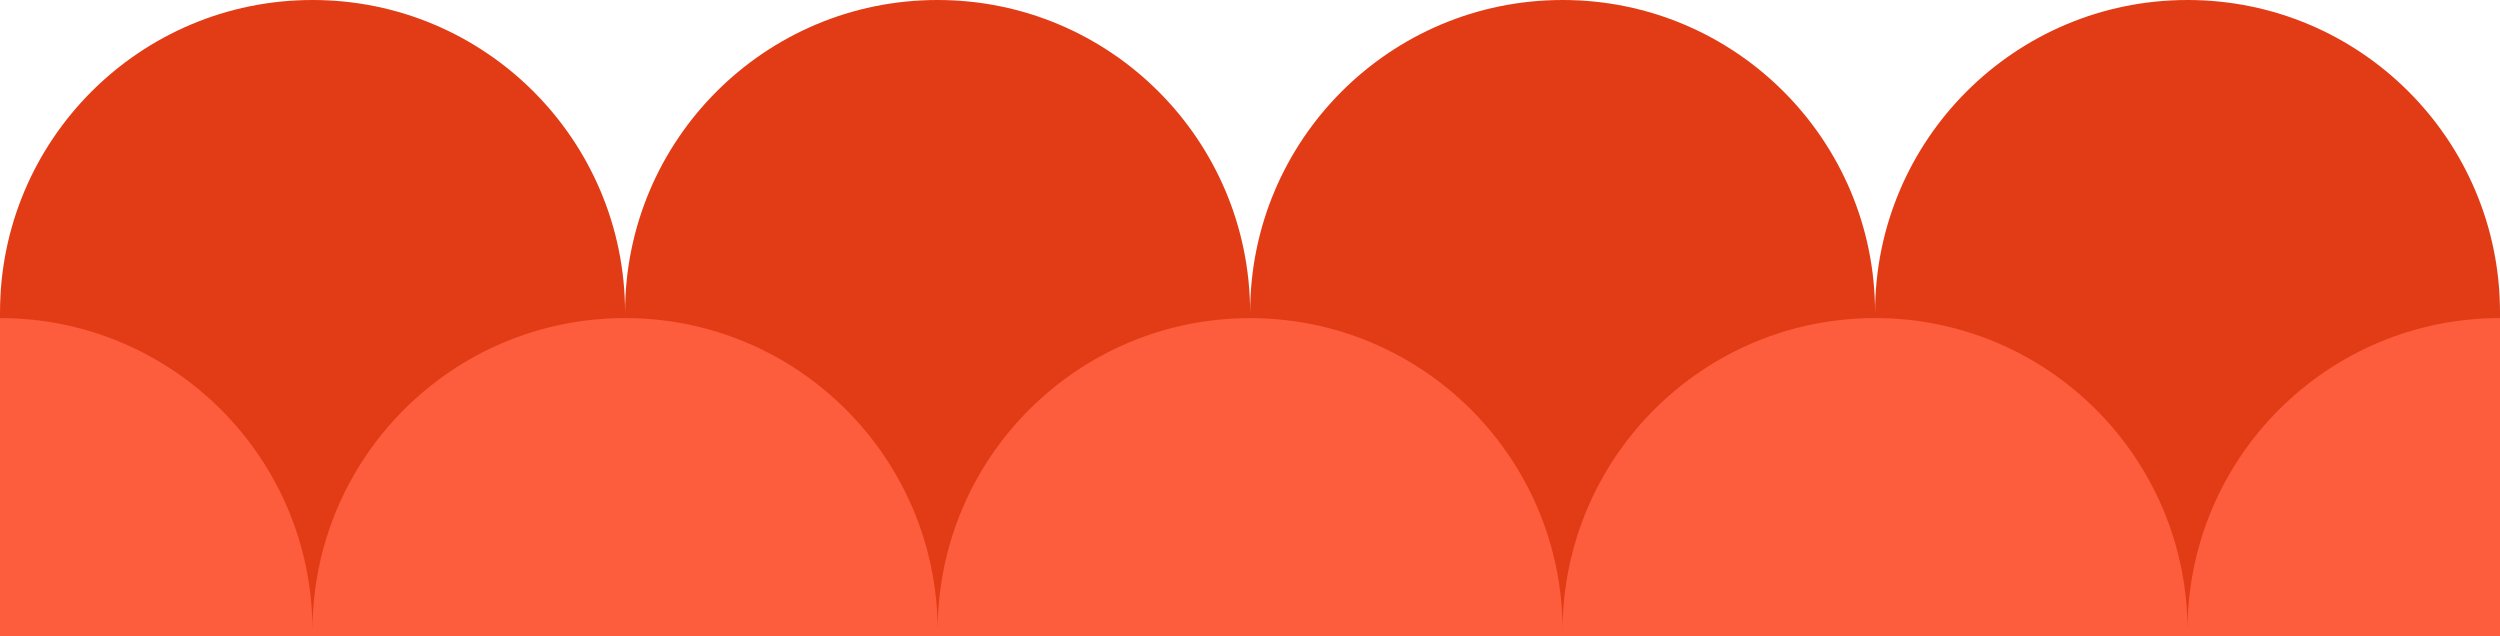 <svg width="393" height="100" viewBox="0 0 393 100" fill="none" xmlns="http://www.w3.org/2000/svg">
<g clip-path="url(#clip0_3003_1119)">
<path d="M343.88 0C316.75 0 294.76 21.99 294.76 49.12C294.76 21.99 272.77 0 245.64 0C218.51 0 196.52 21.99 196.52 49.13C196.5 21.99 174.51 0 147.38 0C120.25 0 98.26 21.99 98.26 49.12C98.25 21.99 76.26 0 49.13 0C22 0 0 21.99 0 49.13V100H393V49.12C393 21.99 371.01 0 343.88 0Z" fill="#E23C17"/>
<path d="M343.88 99.12C343.88 84.71 337.67 71.74 327.79 62.76C327.21 62.23 326.61 61.72 326.01 61.22C324.8 60.22 323.53 59.27 322.23 58.39C321.58 57.95 320.91 57.52 320.24 57.11C318.21 55.88 316.09 54.79 313.89 53.86C313.16 53.55 312.41 53.26 311.66 52.98C306.39 51.05 300.7 50 294.77 50C286.29 50 278.31 52.15 271.35 55.93C268.57 57.44 265.94 59.22 263.52 61.22C261.7 62.72 259.99 64.35 258.4 66.1C257.87 66.68 257.36 67.28 256.86 67.88C249.85 76.37 245.64 87.26 245.64 99.13C245.64 72 223.65 50.01 196.52 50.01C169.39 50.01 147.4 72 147.4 99.14C147.38 71.99 125.38 50 98.25 50C94.01 50 89.9 50.54 85.97 51.55C85.19 51.75 84.41 51.97 83.64 52.21C82.1 52.69 80.6 53.24 79.13 53.86C78.4 54.17 77.67 54.5 76.95 54.84C75.52 55.53 74.13 56.29 72.77 57.11C58.59 65.73 49.12 81.32 49.12 99.12C49.13 71.99 27.13 50 0 50V150H393V50C365.87 50 343.88 71.99 343.88 99.12Z" fill="#FD5C3D"/>
</g>
<defs>
<clipPath id="clip0_3003_1119">
<rect width="393" height="100" fill="white"/>
</clipPath>
</defs>
</svg>
